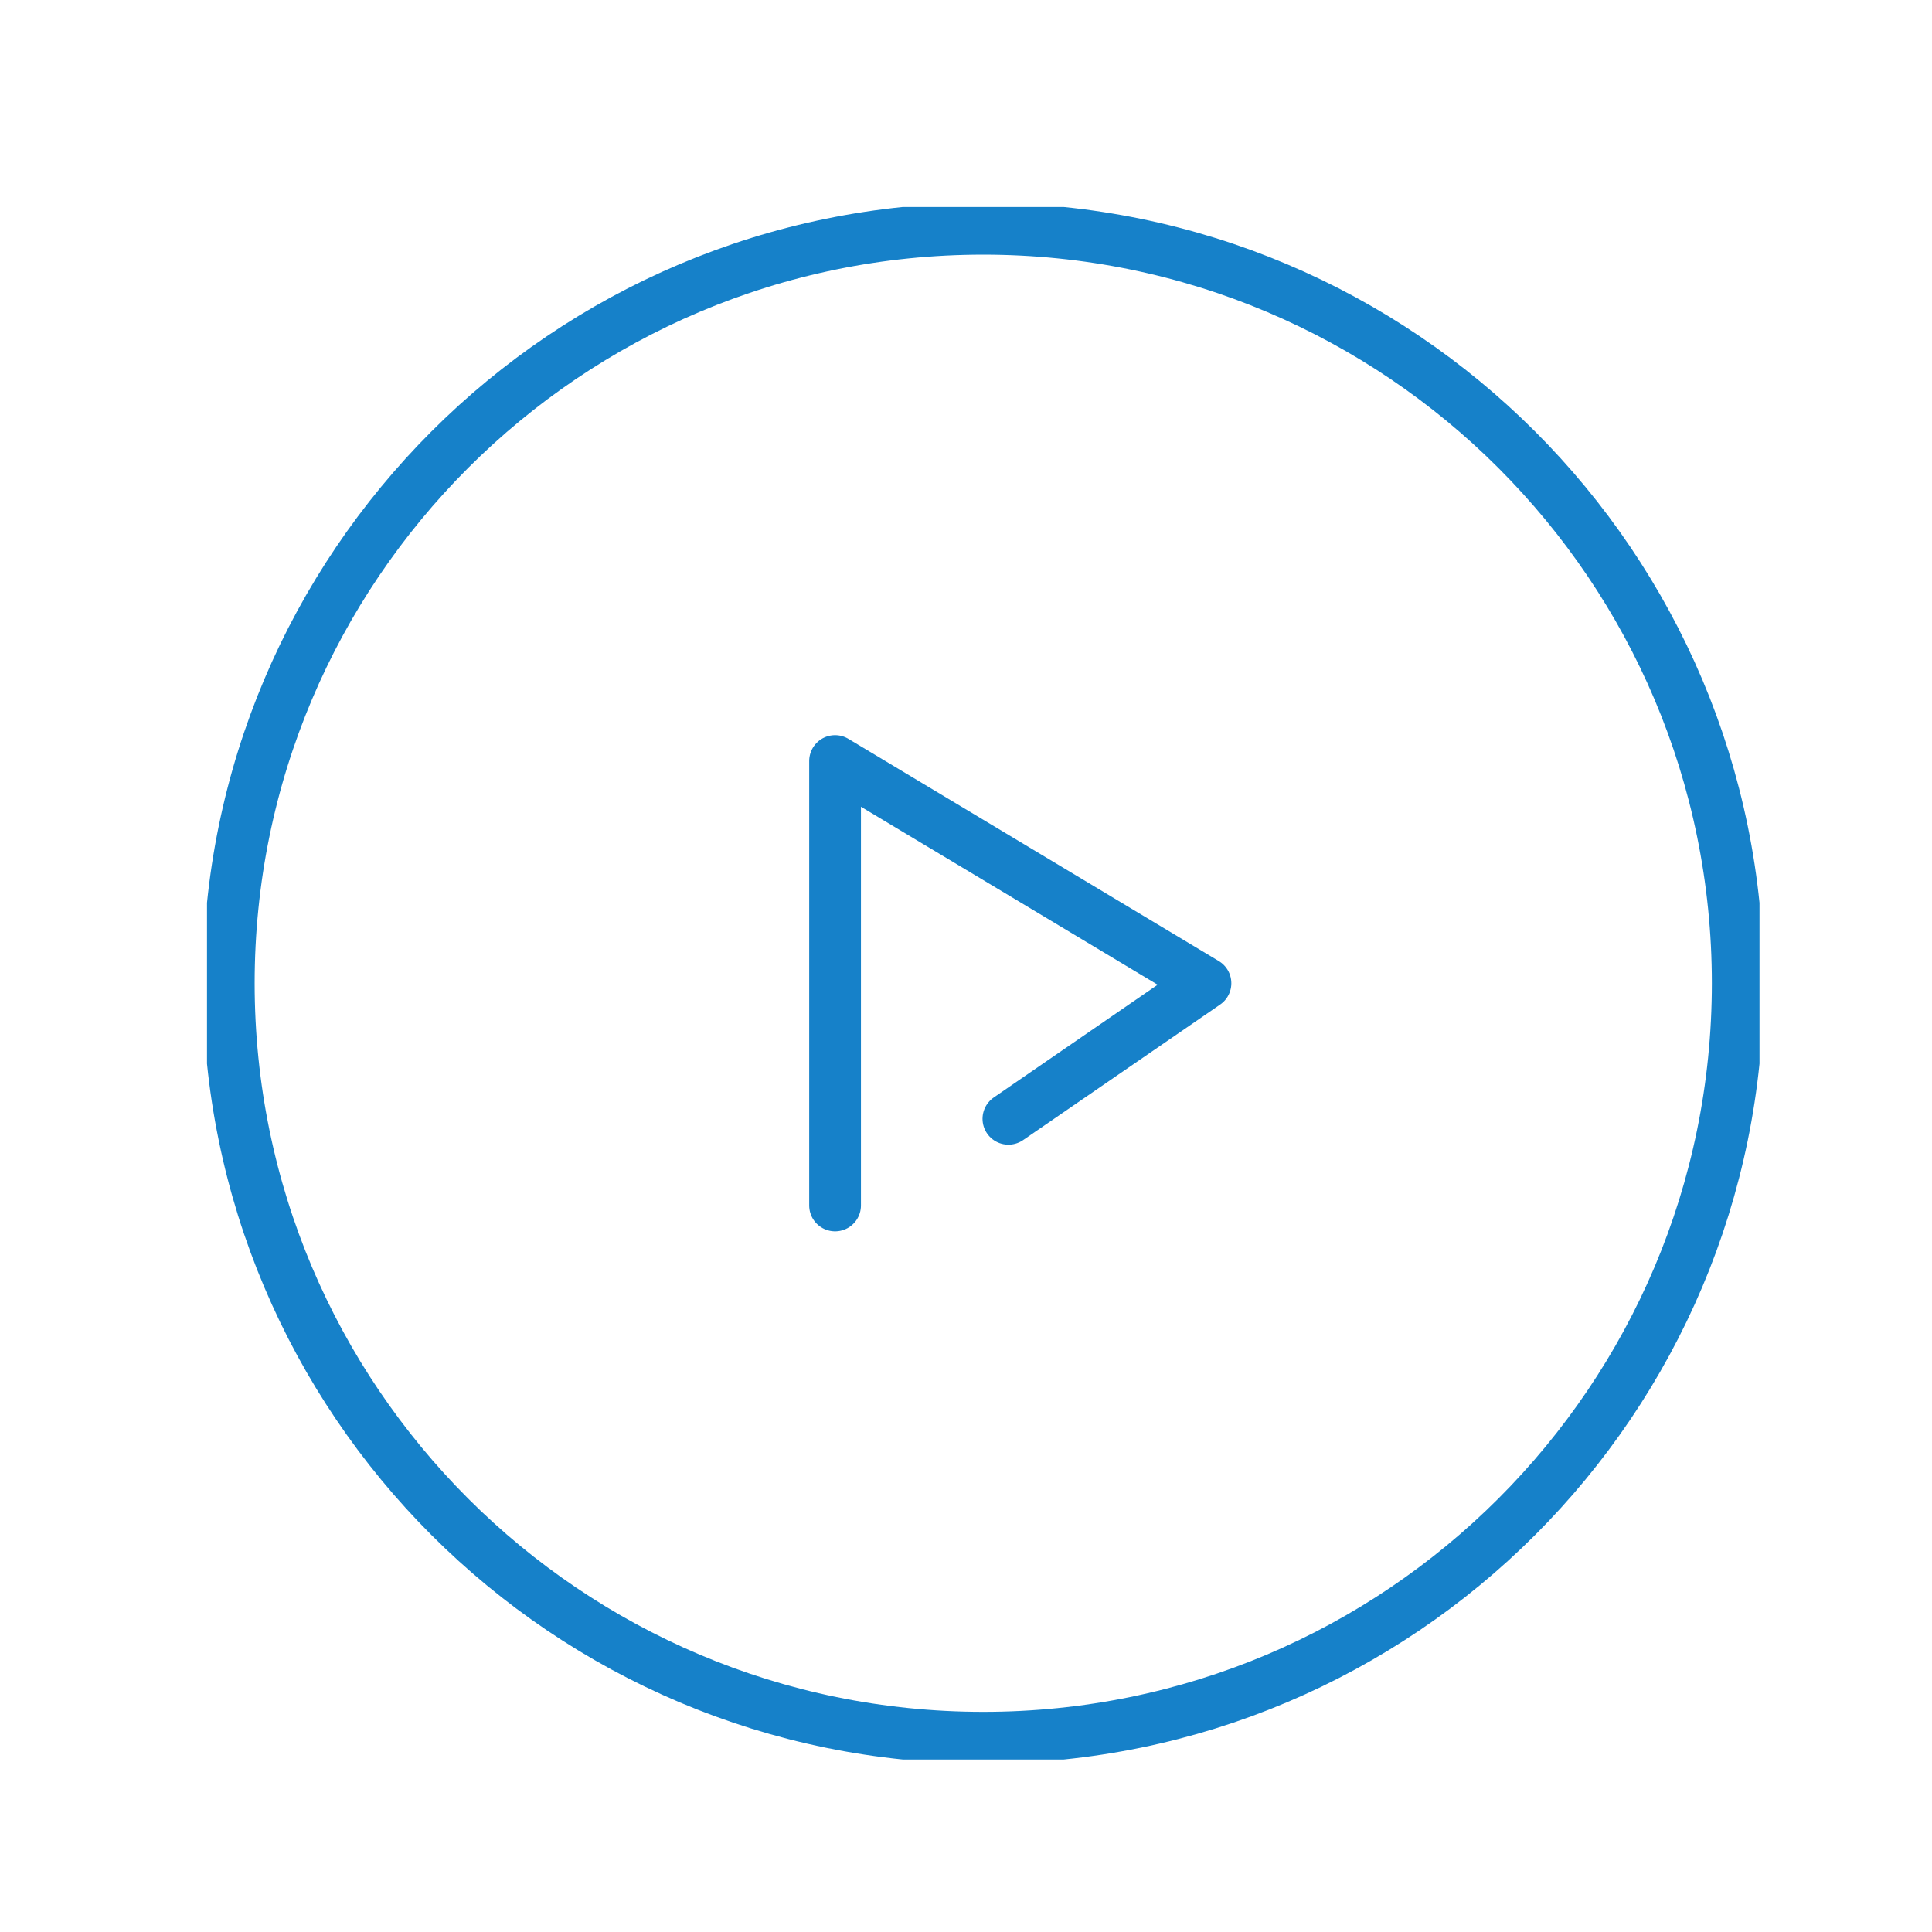 <svg width="56" height="56" viewBox="0 0 56 56" fill="none" xmlns="http://www.w3.org/2000/svg">
<g clip-path="url(#clip0_9_161)">
<path d="M29.229 32.429L34.941 28.5L24.205 22.059V34.941" stroke="#1681C9" stroke-width="1.5" stroke-linecap="round" stroke-linejoin="round"/>
<path d="M28.5 50.369C40.578 50.369 50.369 40.578 50.369 28.5C50.369 16.422 40.578 6.631 28.5 6.631C16.422 6.631 6.631 16.422 6.631 28.5C6.631 40.578 16.422 50.369 28.5 50.369Z" stroke="#1681C9" stroke-width="1.5" stroke-linecap="round" stroke-linejoin="round"/>
</g>
<defs>
<clipPath id="clip0_9_161">
<rect width="45" height="45" fill="white" transform="translate(6 6)"/>
</clipPath>
</defs>
</svg>

